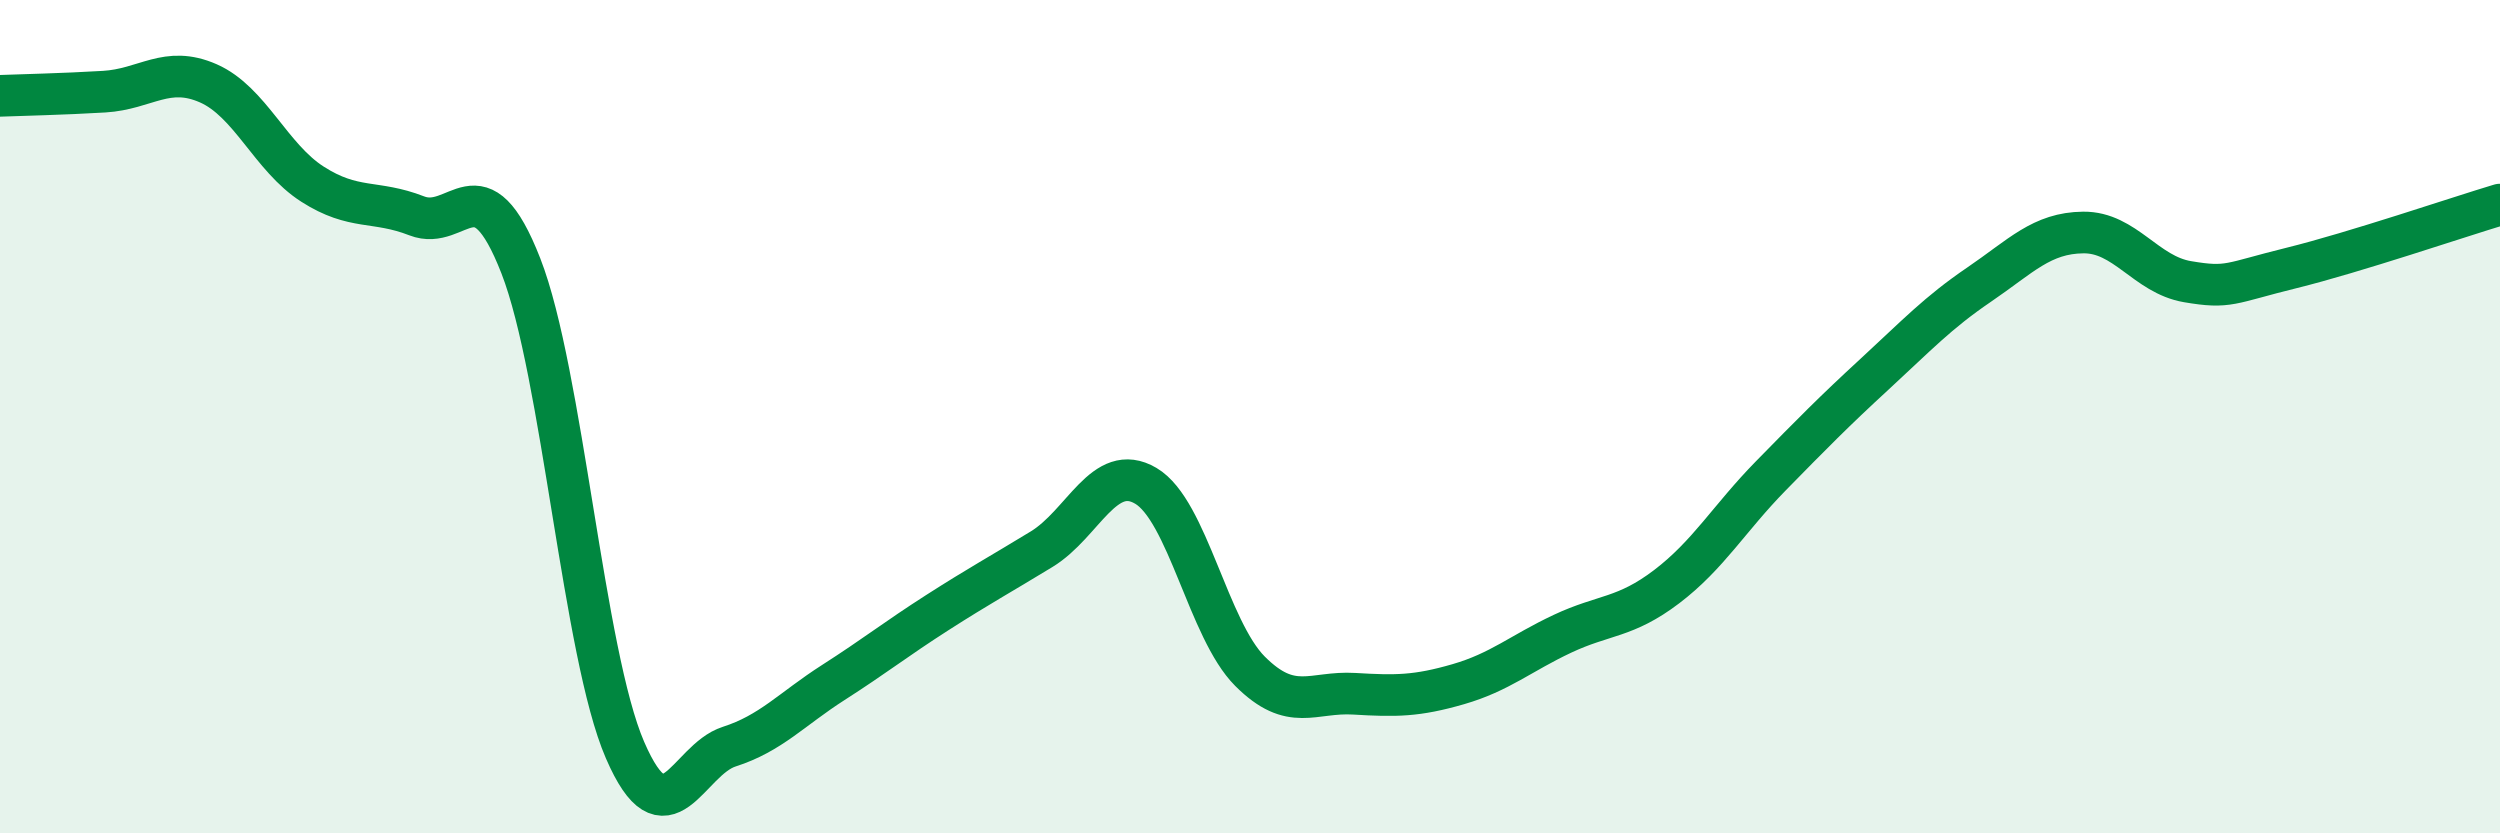 
    <svg width="60" height="20" viewBox="0 0 60 20" xmlns="http://www.w3.org/2000/svg">
      <path
        d="M 0,2.3 C 0.5,2.28 1.5,2.26 2.5,2.2 C 3.5,2.14 4,1.56 5,2 C 6,2.44 6.5,3.78 7.5,4.42 C 8.5,5.06 9,4.79 10,5.18 C 11,5.57 11.5,3.82 12.5,6.38 C 13.5,8.94 14,15.69 15,18 C 16,20.31 16.5,18.24 17.5,17.92 C 18.5,17.6 19,17.02 20,16.38 C 21,15.74 21.5,15.34 22.5,14.7 C 23.5,14.06 24,13.79 25,13.18 C 26,12.57 26.5,11.07 27.5,11.66 C 28.5,12.25 29,15.11 30,16.11 C 31,17.11 31.5,16.59 32.5,16.65 C 33.5,16.71 34,16.71 35,16.42 C 36,16.13 36.5,15.68 37.5,15.21 C 38.5,14.74 39,14.84 40,14.08 C 41,13.32 41.5,12.44 42.5,11.42 C 43.5,10.4 44,9.89 45,8.97 C 46,8.05 46.5,7.51 47.5,6.83 C 48.5,6.15 49,5.59 50,5.58 C 51,5.57 51.5,6.59 52.5,6.76 C 53.5,6.93 53.5,6.8 55,6.43 C 56.5,6.06 59,5.21 60,4.91L60 20L0 20Z"
        fill="#008740"
        opacity="0.1"
        stroke-linecap="round"
        stroke-linejoin="round"
      />
      <path
        d="M 0,2.3 C 0.5,2.28 1.5,2.26 2.5,2.2 C 3.5,2.14 4,1.56 5,2 C 6,2.44 6.5,3.78 7.5,4.42 C 8.5,5.06 9,4.79 10,5.18 C 11,5.57 11.5,3.82 12.5,6.38 C 13.5,8.94 14,15.69 15,18 C 16,20.31 16.5,18.24 17.5,17.92 C 18.5,17.6 19,17.02 20,16.38 C 21,15.74 21.5,15.34 22.5,14.7 C 23.5,14.06 24,13.79 25,13.18 C 26,12.57 26.5,11.07 27.5,11.66 C 28.5,12.25 29,15.11 30,16.11 C 31,17.11 31.5,16.59 32.5,16.65 C 33.5,16.71 34,16.71 35,16.42 C 36,16.13 36.5,15.68 37.5,15.21 C 38.5,14.74 39,14.84 40,14.08 C 41,13.32 41.5,12.44 42.5,11.42 C 43.5,10.4 44,9.89 45,8.97 C 46,8.05 46.5,7.51 47.5,6.83 C 48.5,6.15 49,5.59 50,5.58 C 51,5.57 51.5,6.59 52.5,6.76 C 53.5,6.93 53.5,6.8 55,6.43 C 56.5,6.06 59,5.21 60,4.91"
        stroke="#008740"
        stroke-width="1"
        fill="none"
        stroke-linecap="round"
        stroke-linejoin="round"
      />
    </svg>
  